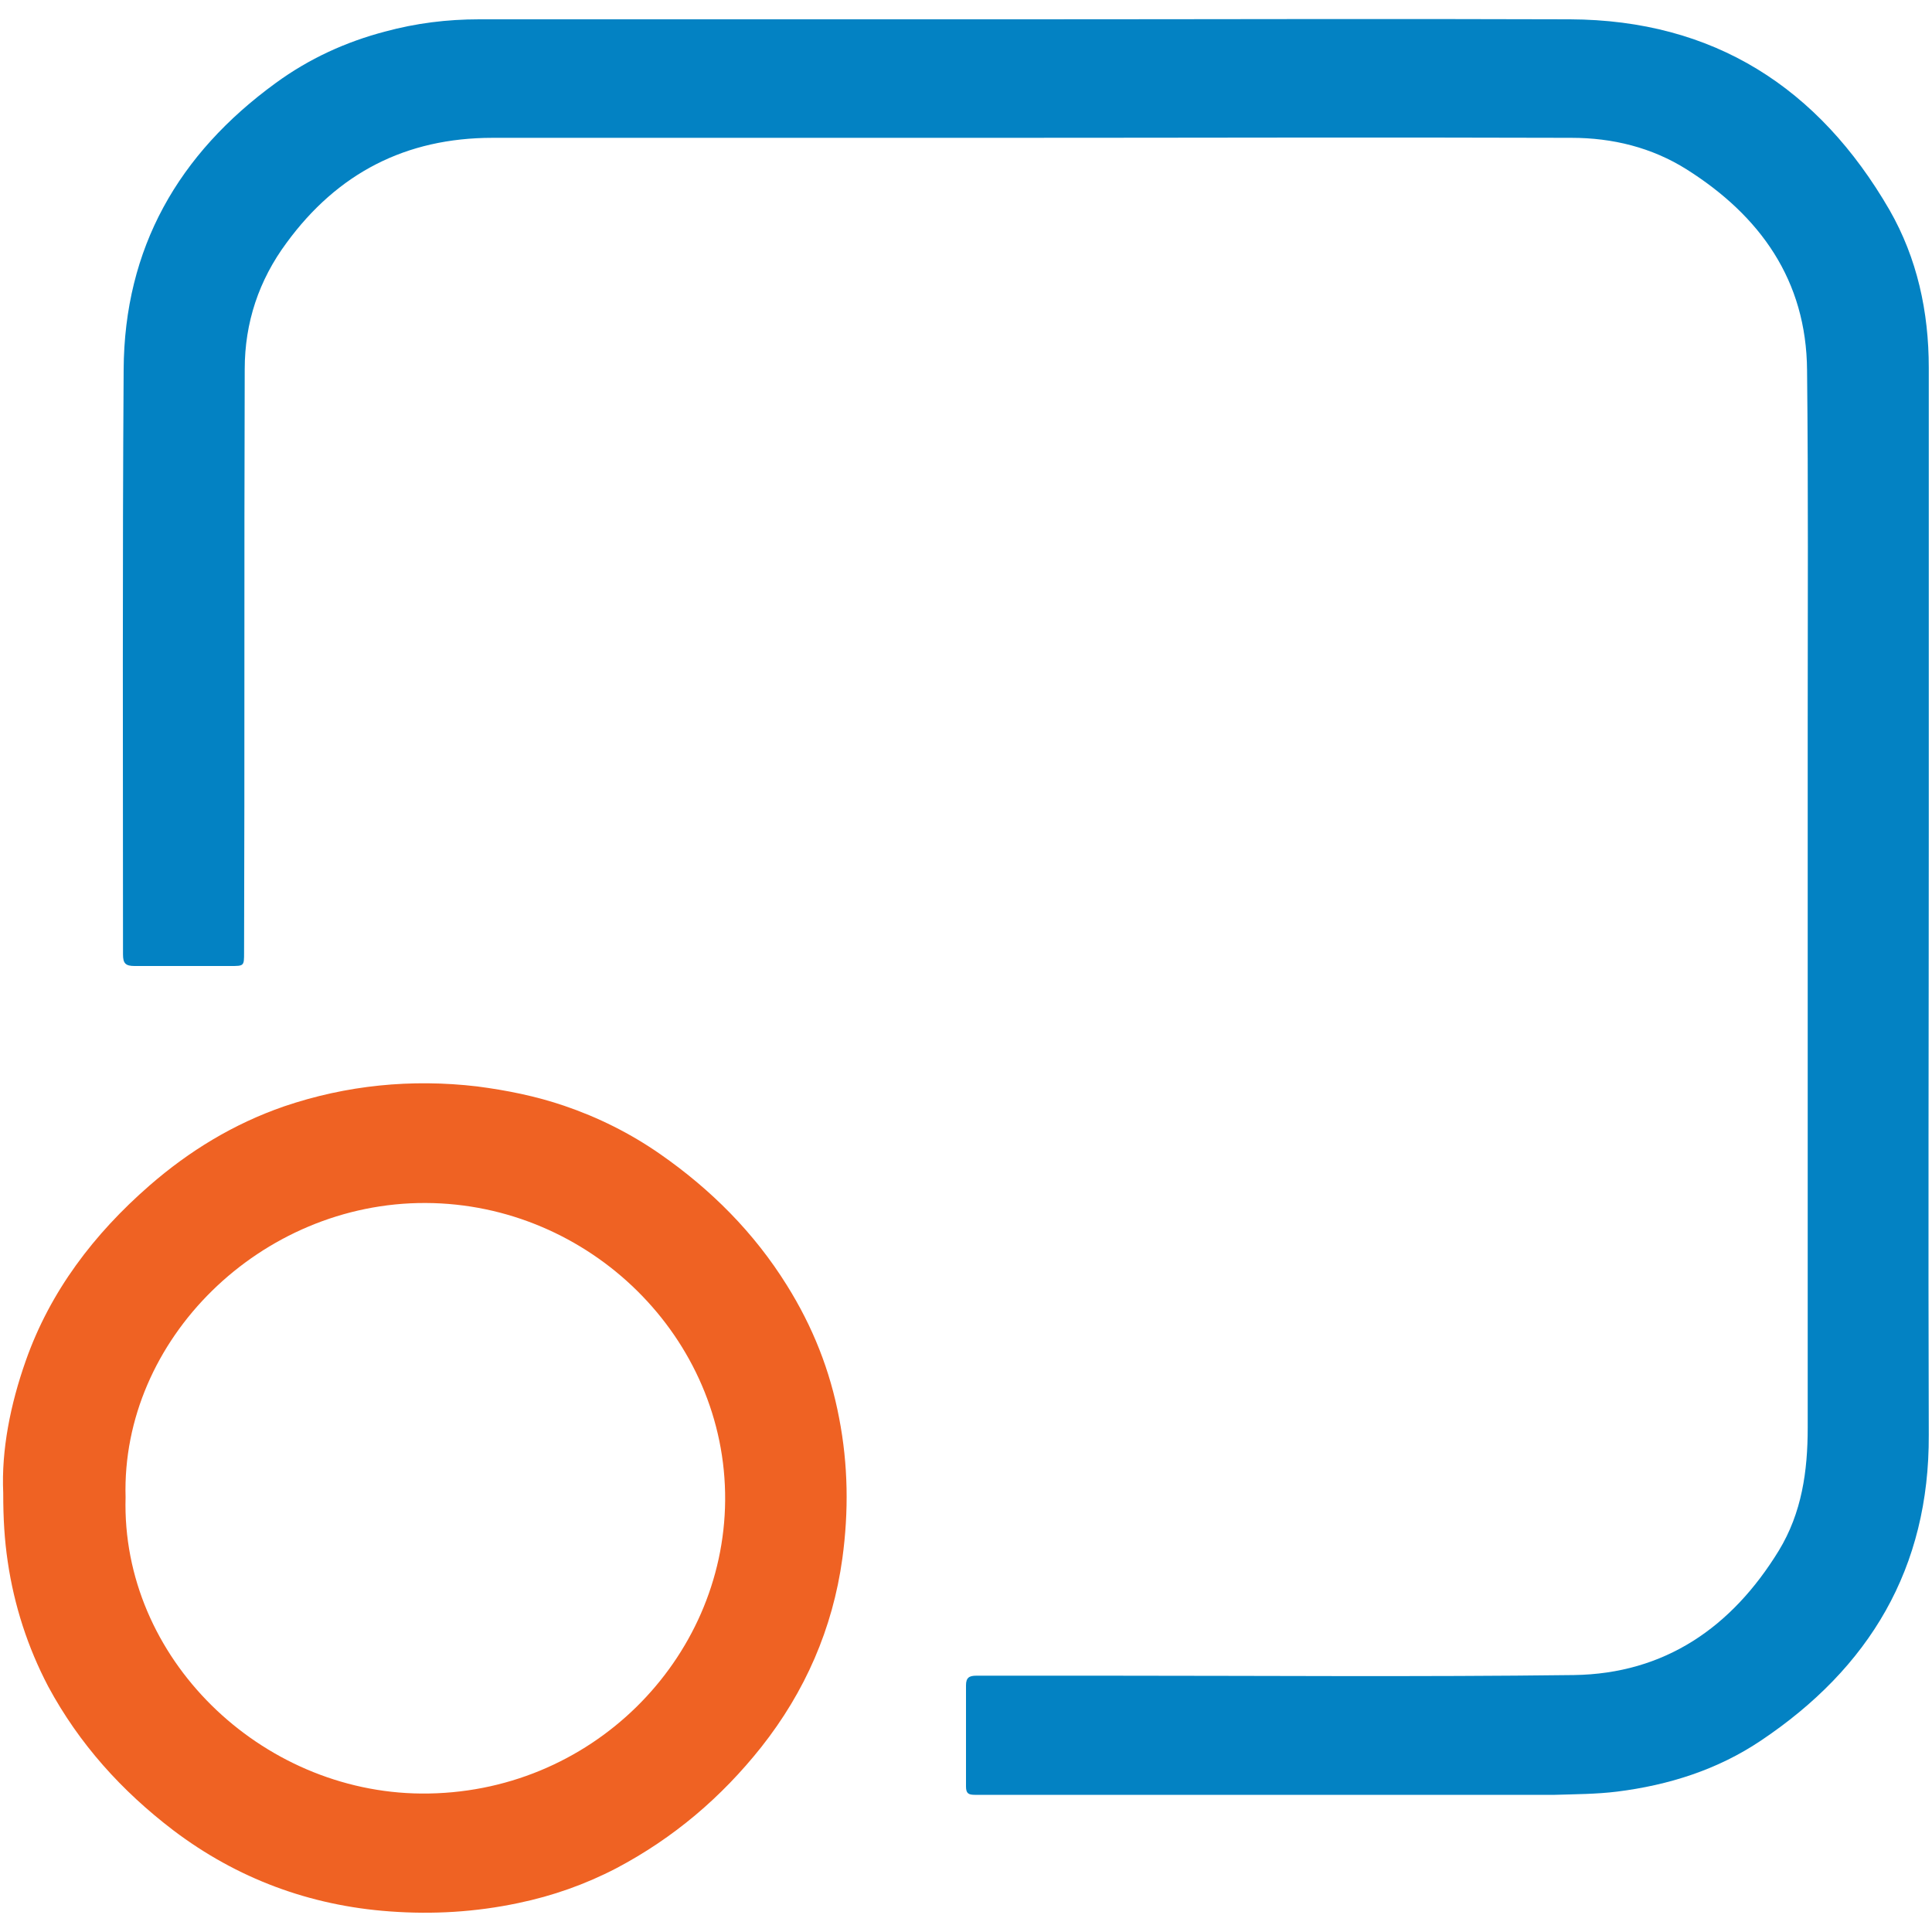 <?xml version="1.0" encoding="utf-8"?>
<!-- Generator: Adobe Illustrator 24.0.3, SVG Export Plug-In . SVG Version: 6.00 Build 0)  -->
<svg version="1.1" id="Layer_1" xmlns="http://www.w3.org/2000/svg" xmlns:xlink="http://www.w3.org/1999/xlink" x="0px" y="0px"
	 viewBox="0 0 300 300" style="enable-background:new 0 0 300 300;" xml:space="preserve">
<style type="text/css">
	.st0{fill:#0382C3;}
	.st1{fill:#EF6223;}
</style>
<g>
	<path class="st0" d="M159.4,3c28.1,0,56.3-0.1,84.4,0c22.3,0.1,38.6,10.6,49.6,29.6c4.3,7.5,6.1,15.8,6.1,24.5
		c0,24.1,0,48.2,0,72.2c0,31.2-0.1,62.3,0,93.5c0.1,20.7-9.2,36.2-26.1,47.5c-6.7,4.5-14.3,6.9-22.3,7.9c-3.2,0.4-6.5,0.4-9.7,0.5
		c-30,0-60,0-90,0c-1,0-1.4-0.2-1.4-1.3c0-5.2,0-10.4,0-15.7c0-1.2,0.5-1.5,1.6-1.5c6.9,0,13.7,0,20.6,0c24.1,0,48.2,0.2,72.2-0.1
		c14.1-0.2,24.5-7.4,31.8-19.3c3.6-5.9,4.5-12.4,4.5-19.1c0-36.5,0-73,0-109.5c0-18.2,0.1-36.4-0.1-54.7c-0.1-14-7.3-24-18.7-31.2
		c-5.4-3.4-11.5-4.9-17.9-4.9c-30-0.1-60,0-90,0c-25.8,0-51.7,0-77.5,0c-13.5,0-24.1,5.5-32,16.3C40.2,43.5,38,50.1,38,57.3
		c-0.1,30.2,0,60.4-0.1,90.6c0,2.1,0,2.1-2.1,2.1c-5,0-9.9,0-14.9,0c-1.4,0-1.8-0.4-1.8-1.8c0-30.3-0.1-60.5,0.1-90.8
		c0.1-18.9,8.5-33.5,23.6-44.5c5.2-3.8,10.9-6.4,17-8C64.6,3.6,69.4,3,74.4,3C102.7,3,131,3,159.4,3z"/>
	<path class="st1" d="M0.5,231.8c-0.3-6.6,1.1-13.7,3.5-20.5c3.8-10.8,10.6-19.7,19.2-27.2c6.2-5.4,13.1-9.6,20.9-12.3
		c9.7-3.3,19.8-4.3,30-3.1c4.6,0.6,9.1,1.5,13.5,3c5.3,1.8,10.3,4.3,14.9,7.5c7.9,5.5,14.6,12.2,19.7,20.4c4,6.4,6.7,13.2,8.1,20.6
		c1.4,7.2,1.5,14.5,0.5,21.8c-1.5,10.9-5.8,20.7-12.6,29.3c-6.2,7.8-13.6,14.1-22.5,18.8c-4.8,2.5-9.9,4.3-15.2,5.4
		c-6.6,1.4-13.3,1.8-20,1.3c-12.4-0.9-23.7-5.1-33.6-12.6c-8-6.1-14.6-13.4-19.4-22.3c-3.2-6.1-5.3-12.6-6.3-19.4
		C0.7,239.1,0.5,235.9,0.5,231.8z M19.5,232.5c-0.7,25,21,45.8,45.9,46c26.3,0.2,47-20.8,47.2-45.5c0.2-25.3-21.1-46.1-46.5-46.2
		C40.5,186.7,18.8,208,19.5,232.5z"/>
</g>
</svg>
